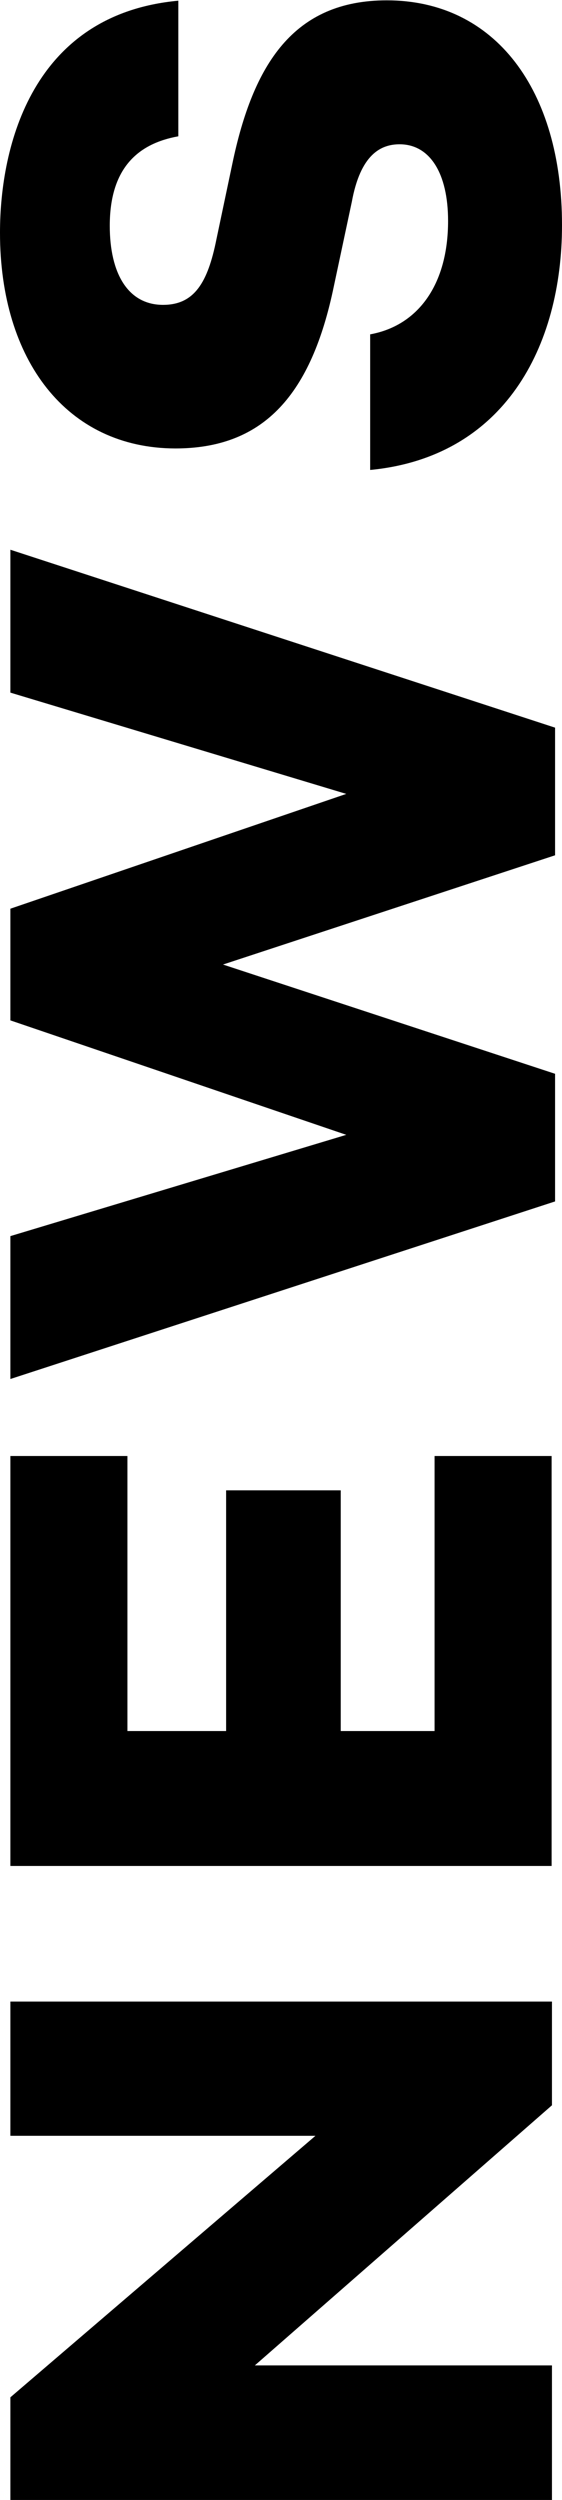 <?xml version="1.0" encoding="UTF-8"?><svg id="_レイヤー_2" xmlns="http://www.w3.org/2000/svg" viewBox="0 0 16.23 72.08"><defs><style>.cls-1{stroke-width:0px;}</style></defs><g id="_文字と写真"><path class="cls-1" d="m.3,57.71h15.64v2.99l-8.58,7.5h8.58v3.89H.3v-2.97l8.81-7.54H.3v-3.86Z"/><path class="cls-1" d="m3.68,49.91h2.85v-6.94h3.31v6.94h2.71v-7.93h3.38v11.82H.3v-11.82h3.38v7.93Z"/><path class="cls-1" d="m.3,15.85l15.73,5.13v3.68l-9.59,3.15,9.59,3.15v3.68L.3,39.76v-4.12l9.7-2.92L.3,29.42v-3.22l9.7-3.31L.3,19.97v-4.12Z"/><path class="cls-1" d="m5.15.02v3.91c-1.17.21-1.98.92-1.98,2.58,0,1.38.53,2.28,1.54,2.28.9,0,1.29-.64,1.54-1.89l.46-2.18c.6-2.87,1.77-4.71,4.46-4.71,3.13,0,5.06,2.58,5.06,6.48,0,3.52-1.68,6.69-5.54,7.06v-3.91c1.38-.25,2.25-1.43,2.25-3.27,0-1.38-.53-2.21-1.4-2.21-.55,0-1.13.3-1.38,1.66l-.55,2.58c-.67,3.08-2.07,4.53-4.55,4.53C1.93,12.92,0,10.39,0,6.71,0,4.19.94.41,5.15.02Z"/></g></svg>